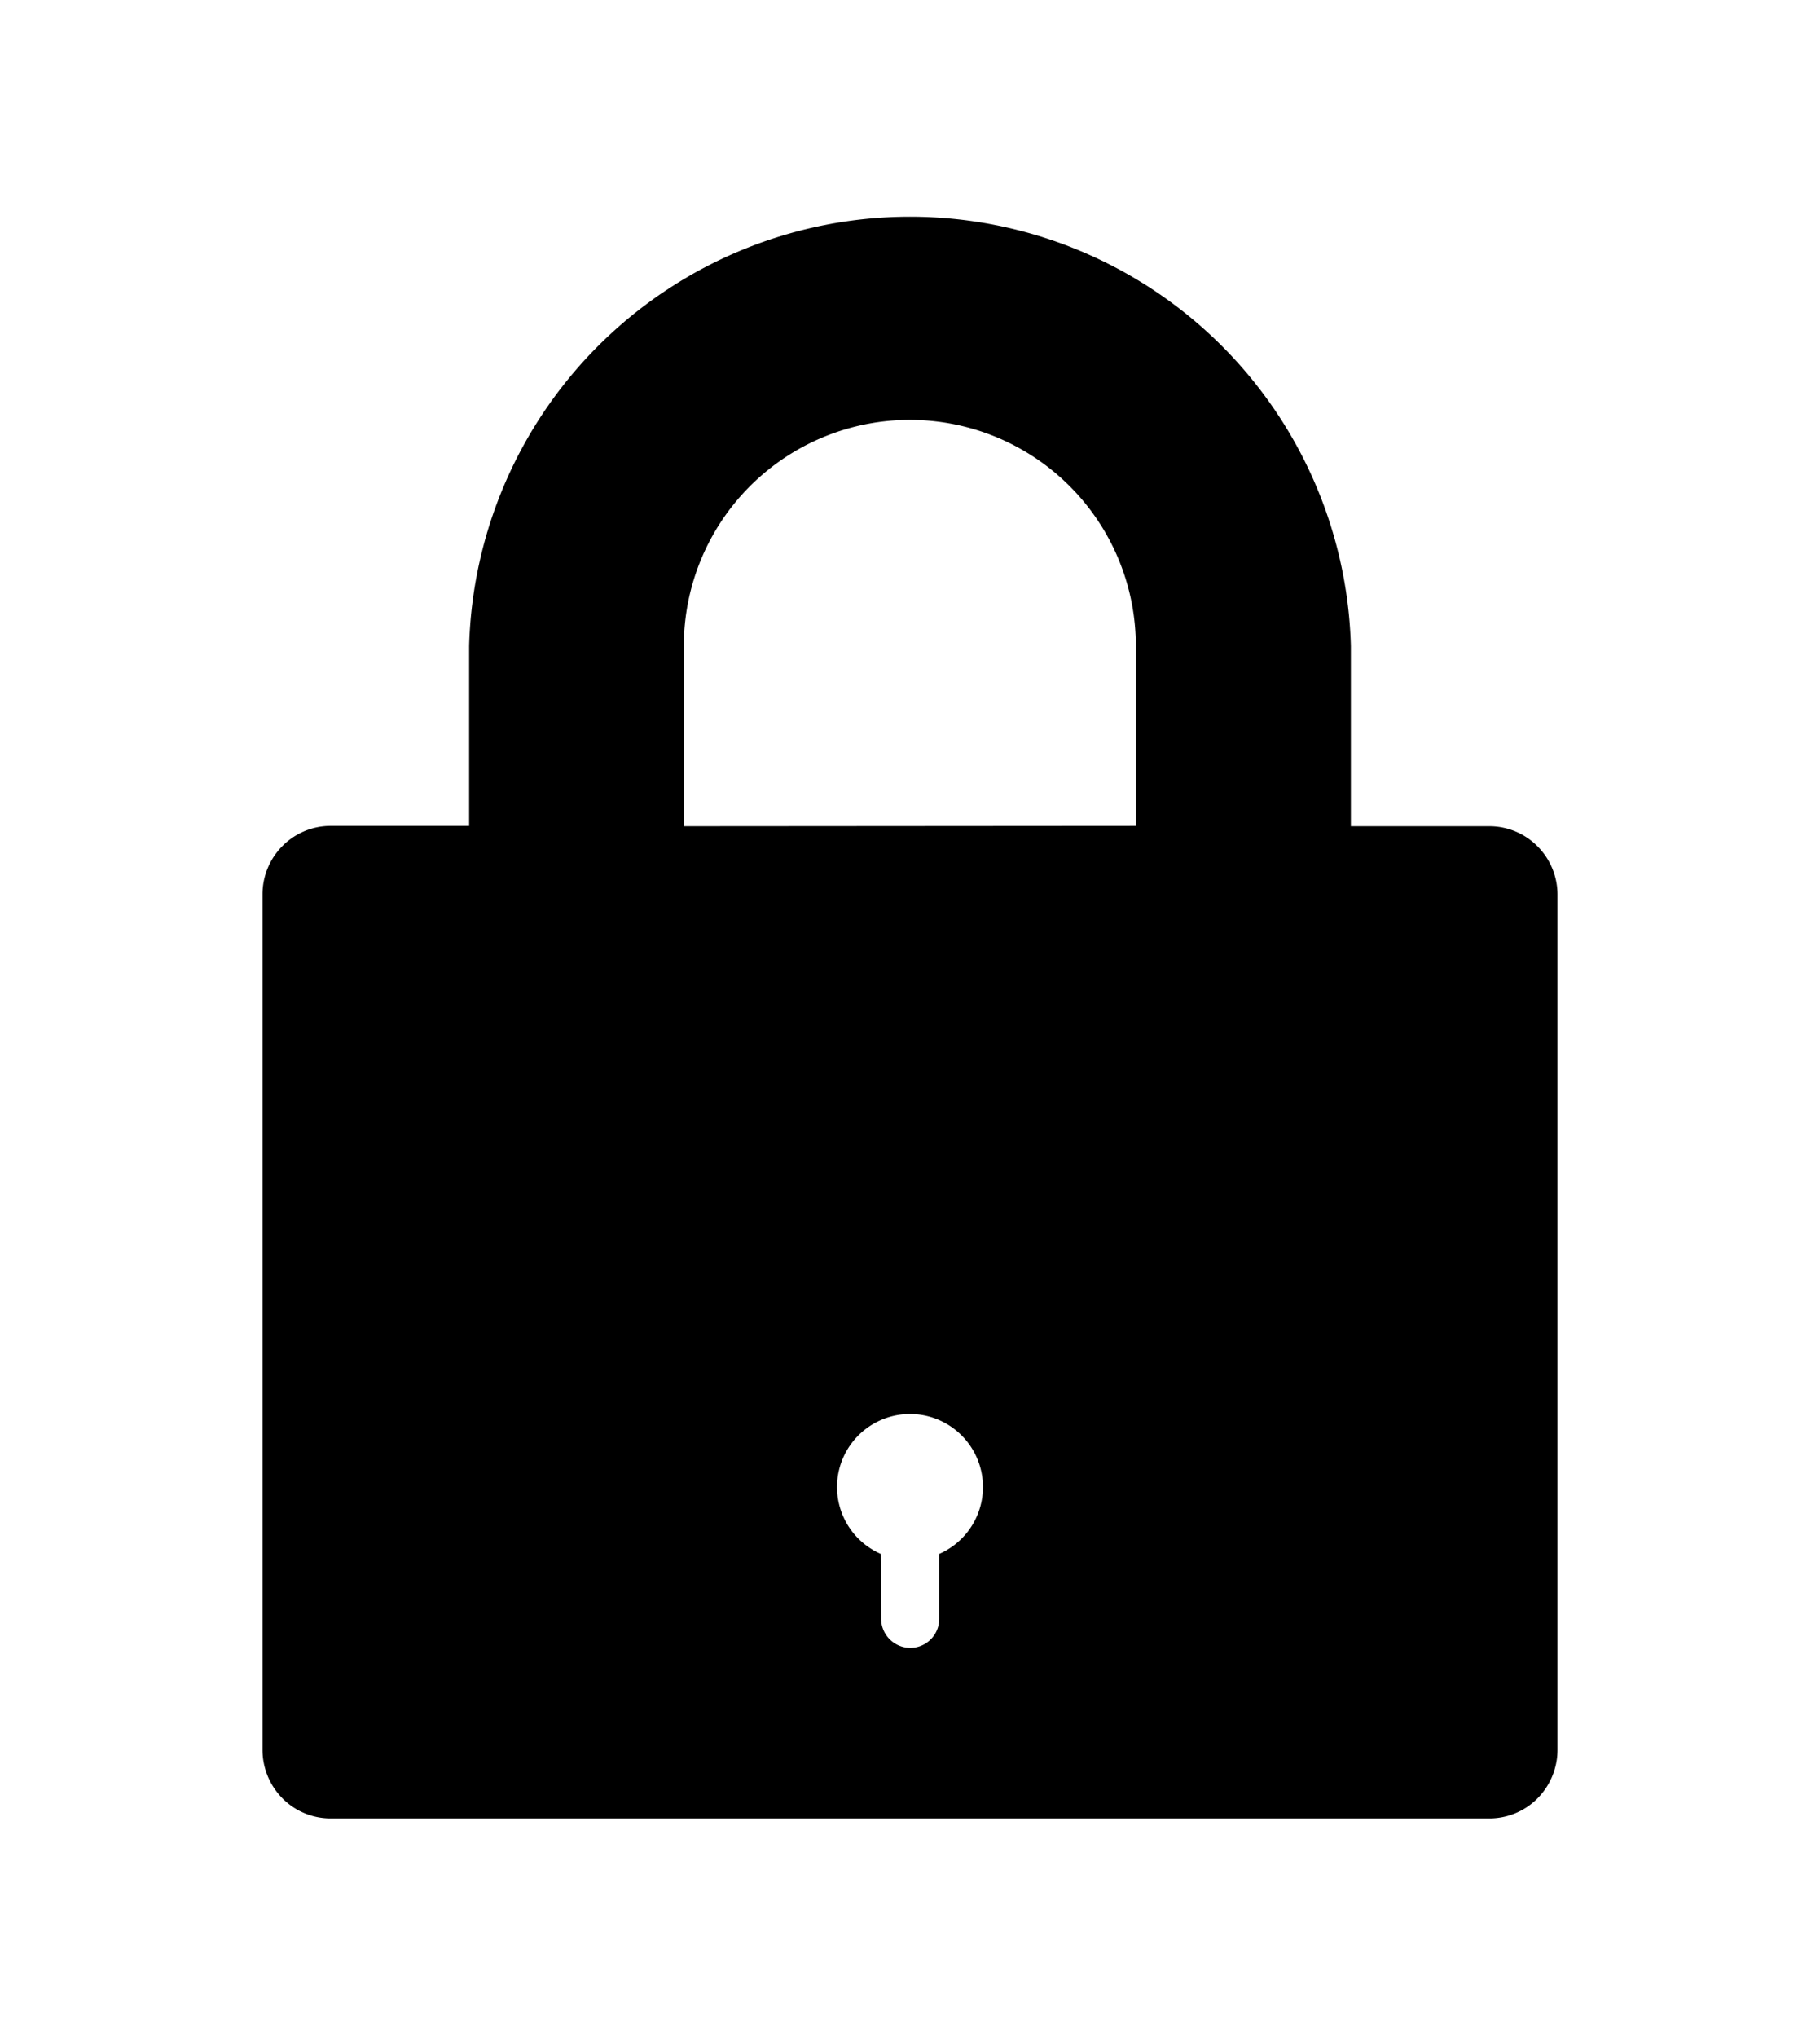 <svg id="Layer_1" data-name="Layer 1" xmlns="http://www.w3.org/2000/svg" viewBox="0 0 56.37 63.07"><defs><style>.cls-1{fill:none;}.cls-2{fill-rule:evenodd;}</style></defs><title>lock</title><rect class="cls-1" x="-21.81" y="-18.69" width="100" height="100"/><path class="cls-2" d="M14.53,25.57V20a13.66,13.66,0,0,1,27.31,0v5.58h4.29a2.1,2.1,0,0,1,1.49.62,2.12,2.12,0,0,1,.62,1.49v26.5a2.14,2.14,0,0,1-.62,1.49,2.1,2.1,0,0,1-1.49.62H10.24a2.1,2.1,0,0,1-1.49-.62,2.14,2.14,0,0,1-.62-1.49V27.68a2.12,2.12,0,0,1,.62-1.49,2.1,2.1,0,0,1,1.49-.62ZM27.28,48.11a2.26,2.26,0,1,1,1.81,0v2a.9.9,0,0,1-.9.91h0a.91.91,0,0,1-.9-.91Zm7.9-22.54V20h0a7,7,0,0,0-14,0h0v5.58Z"/></svg>